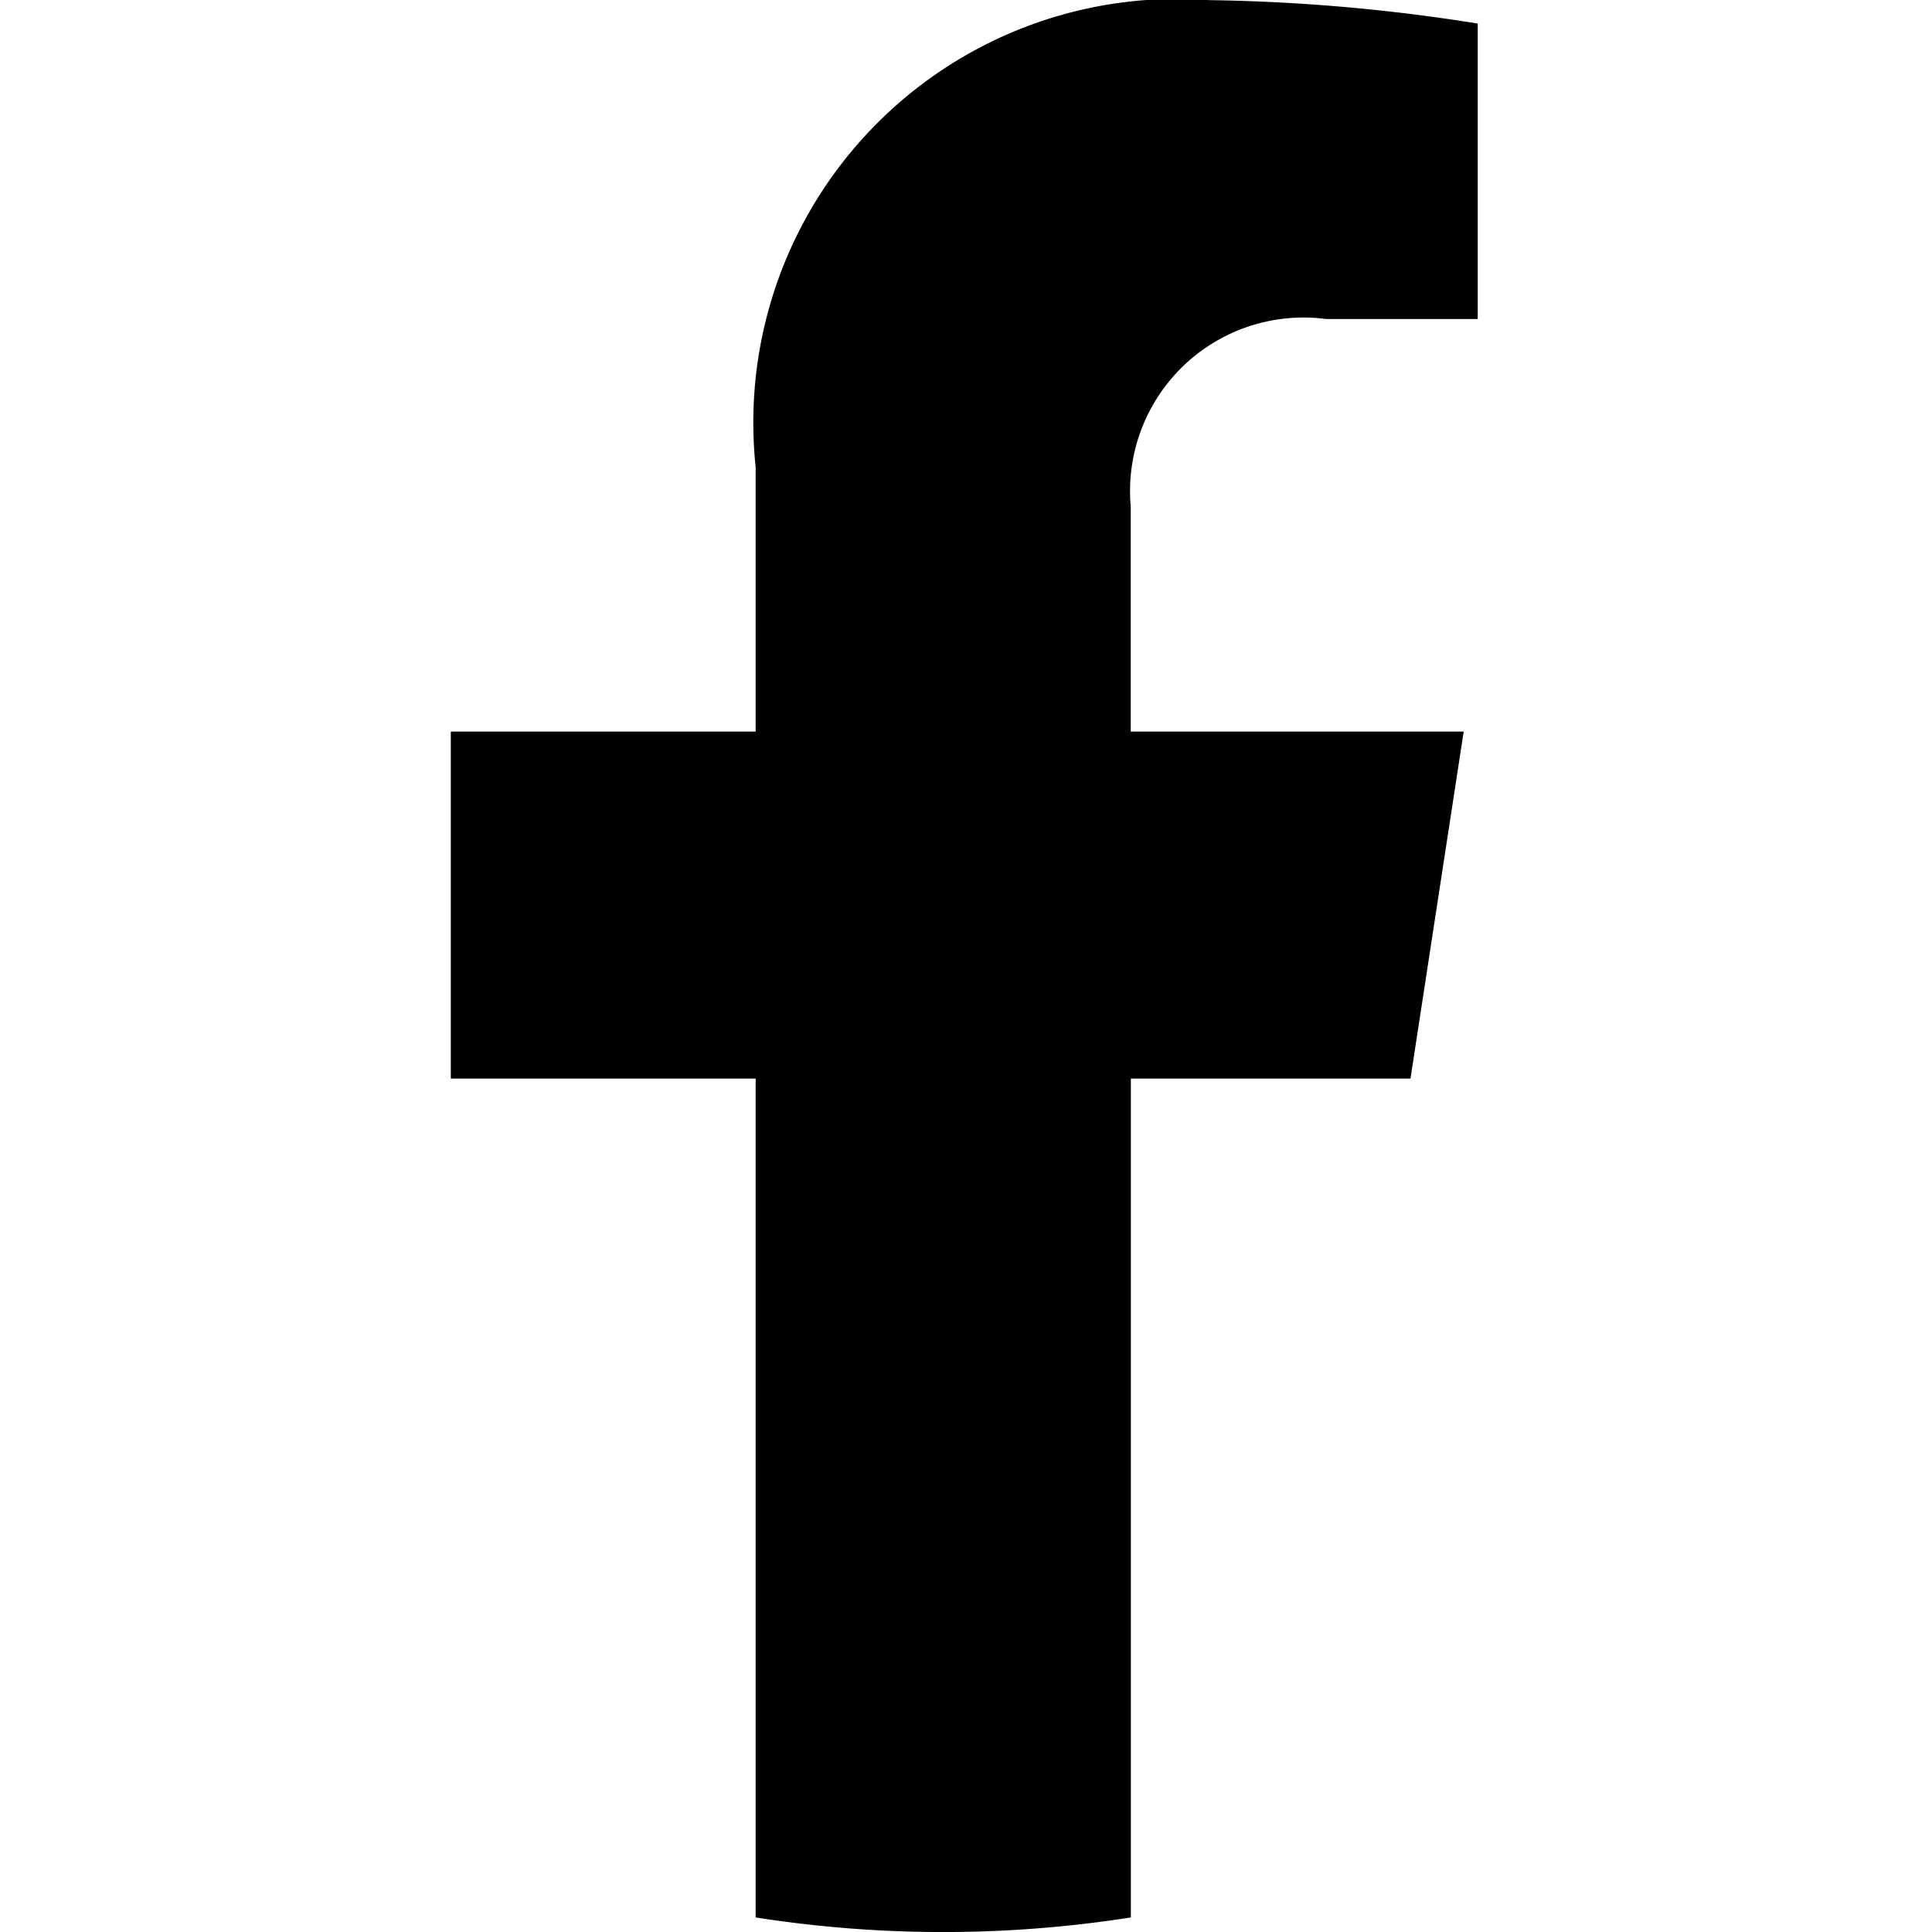 <svg xmlns="http://www.w3.org/2000/svg" xmlns:xlink="http://www.w3.org/1999/xlink" width="15" height="15" viewBox="0 0 15 15">
  <defs>
    <clipPath id="clip-path">
      <rect id="長方形_49" data-name="長方形 49" width="15" height="15" transform="translate(41 60)"/>
    </clipPath>
  </defs>
  <g id="マスクグループ_14" data-name="マスクグループ 14" transform="translate(-41 -60)" clip-path="url(#clip-path)">
    <path id="パス_65" data-name="パス 65" d="M309.451,208.374l.413-2.694h-2.585v-1.748a1.347,1.347,0,0,1,1.519-1.455h1.175v-2.294a14.331,14.331,0,0,0-2.086-.182,3.289,3.289,0,0,0-3.52,3.626v2.053H302v2.694h2.367v6.513a9.417,9.417,0,0,0,2.913,0v-6.513Z" transform="translate(-257.5 -140)"/>
  </g>
</svg>
